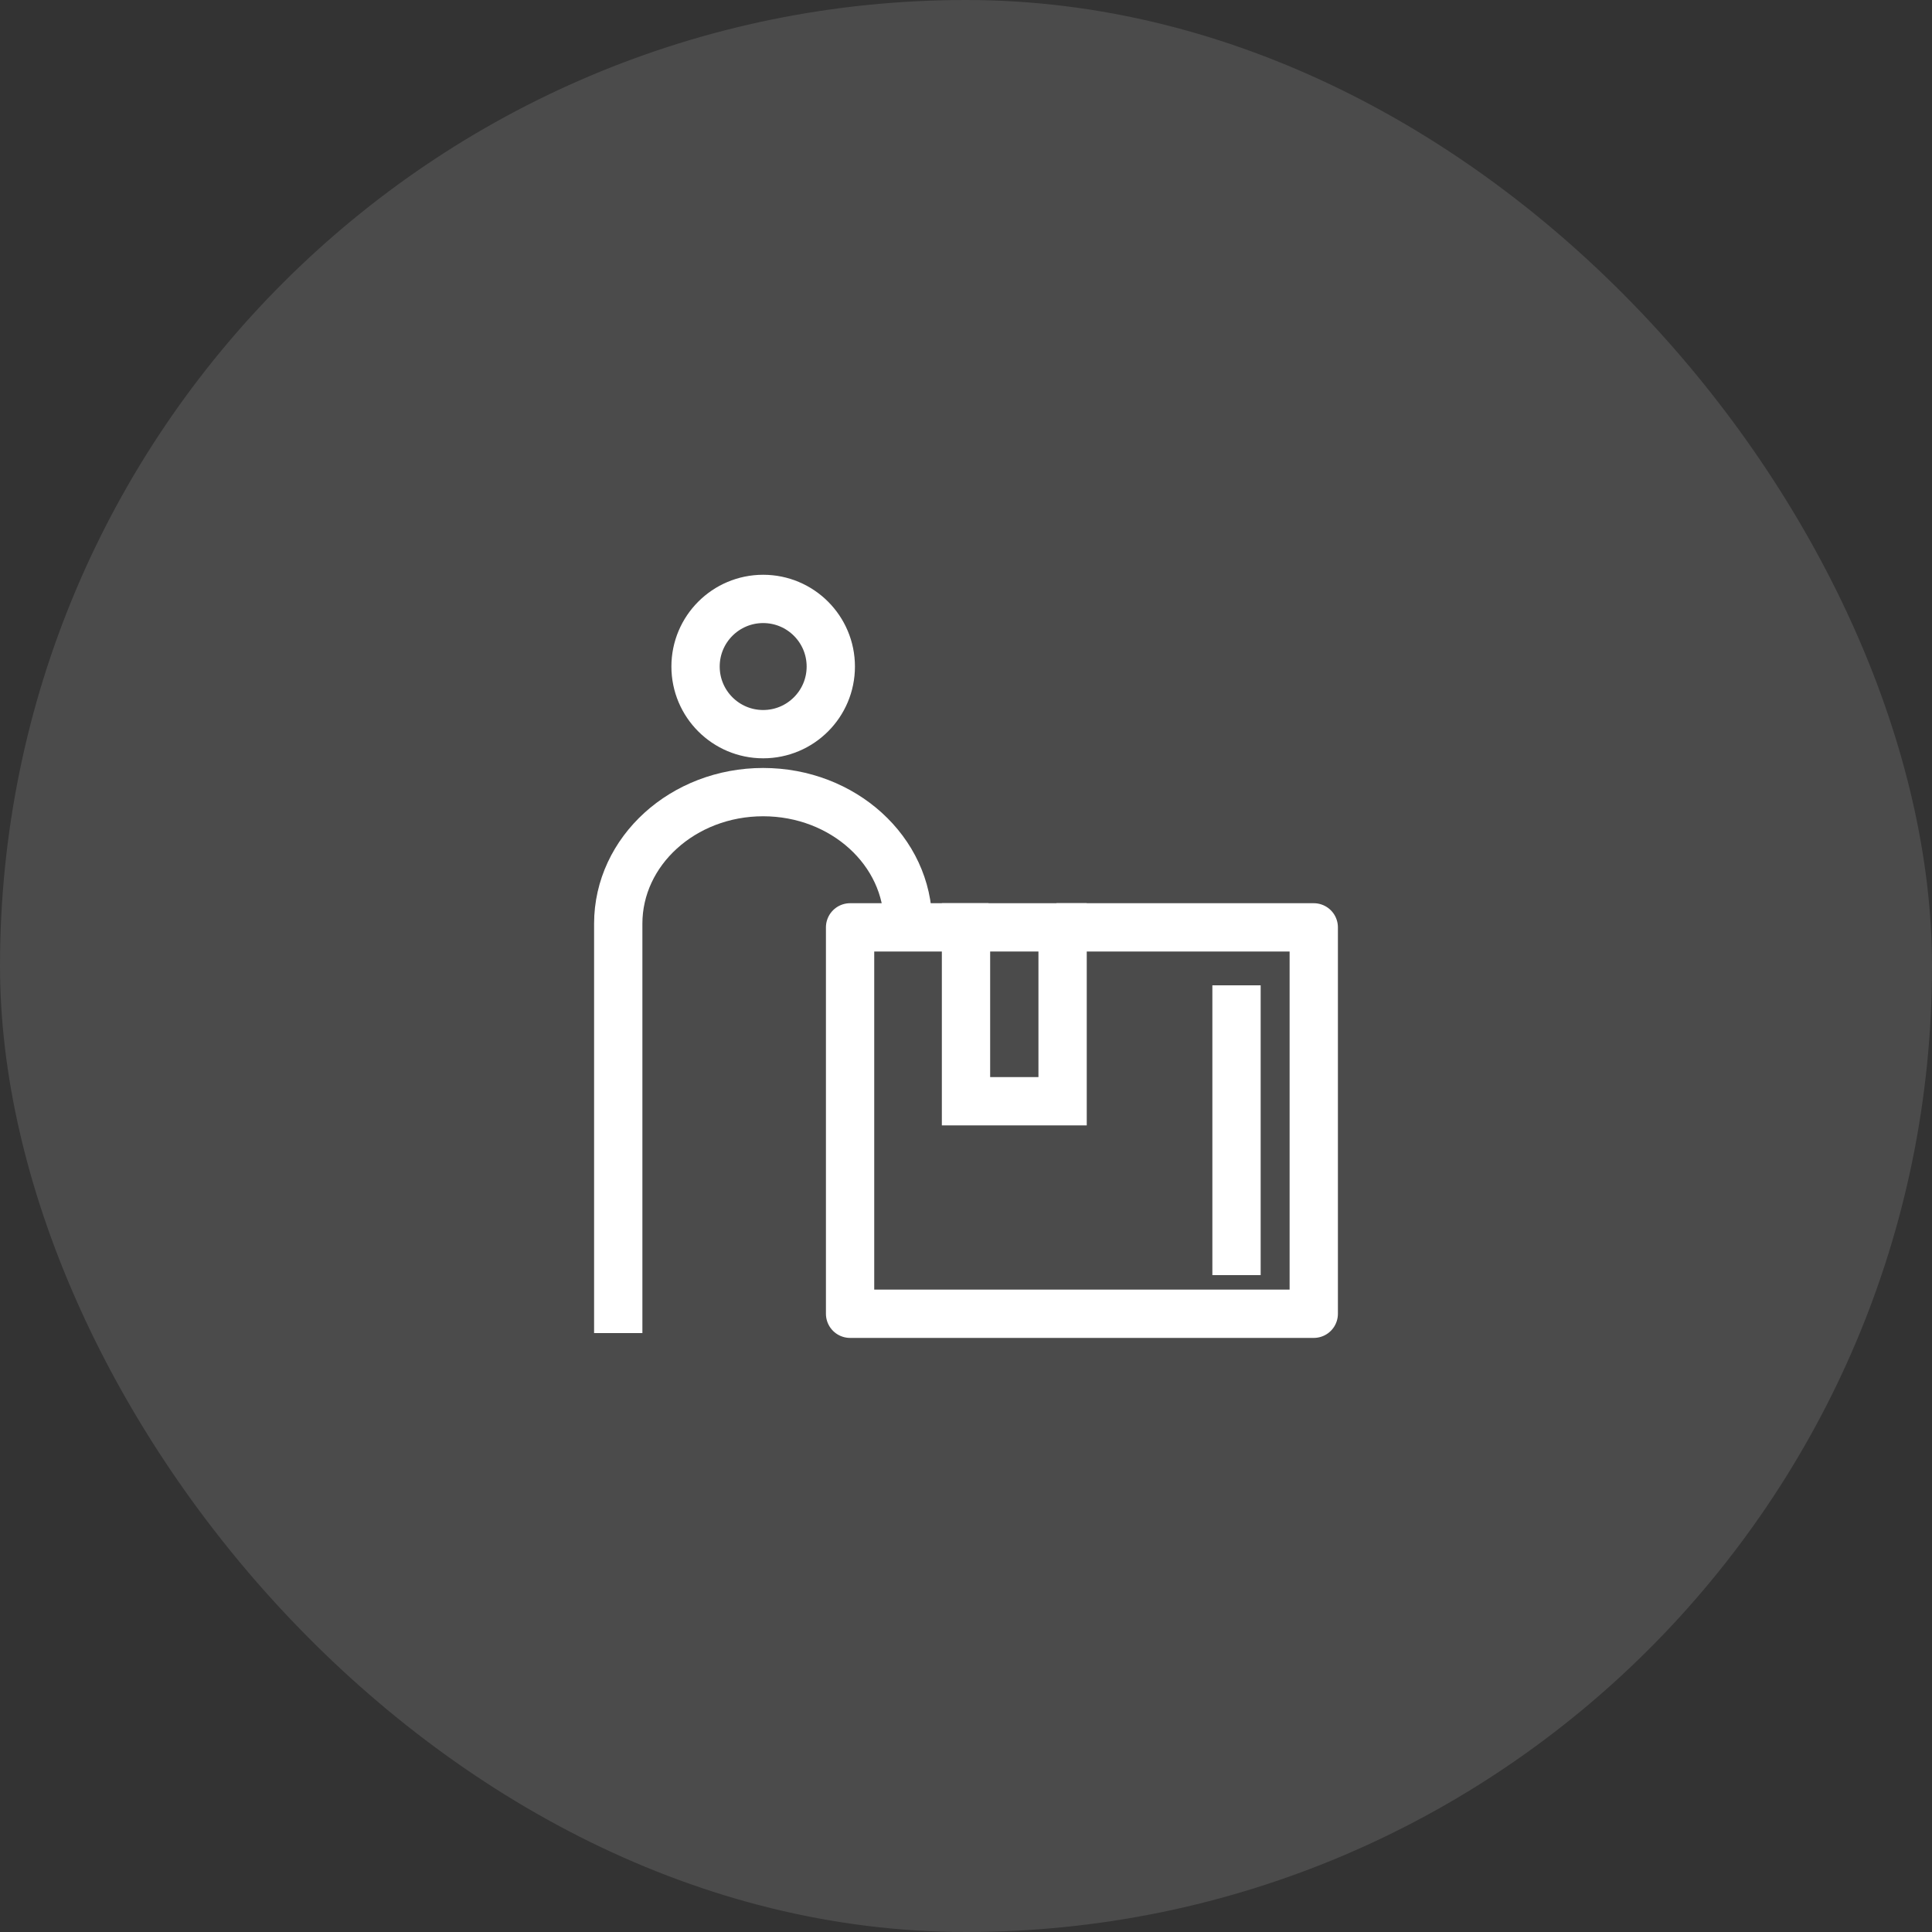 <svg width="60" height="60" viewBox="0 0 60 60" fill="none" xmlns="http://www.w3.org/2000/svg">
<rect x="0" y="0" width="60" height="60" fill="#333333" stroke="none"/>
<rect width="60" height="60" rx="30" fill="white" fill-opacity="0.12"/>
<path d="M32.81 28.8H40.8V40.8H26.4V28.8H30.699" stroke="white" stroke-width="1.5" stroke-linejoin="round"/>
<path d="M38.401 30.6V39.6" stroke="white" stroke-width="1.5" stroke-linejoin="round"/>
<path fill-rule="evenodd" clip-rule="evenodd" d="M30 34.2H33V28.8H30V34.2Z" stroke="white" stroke-width="1.5"/>
<path fill-rule="evenodd" clip-rule="evenodd" d="M25.801 20.7C25.801 21.86 24.861 22.8 23.701 22.8C22.541 22.8 21.601 21.86 21.601 20.7C21.601 19.54 22.541 18.6 23.701 18.6C24.861 18.6 25.801 19.54 25.801 20.7Z" stroke="white" stroke-width="1.5" stroke-linejoin="round"/>
<path d="M19.2 41.4V28.687C19.2 26.43 21.215 24.6 23.7 24.6C26.186 24.6 28.2 26.43 28.2 28.687" stroke="white" stroke-width="1.5" stroke-linejoin="round"/>
</svg>
